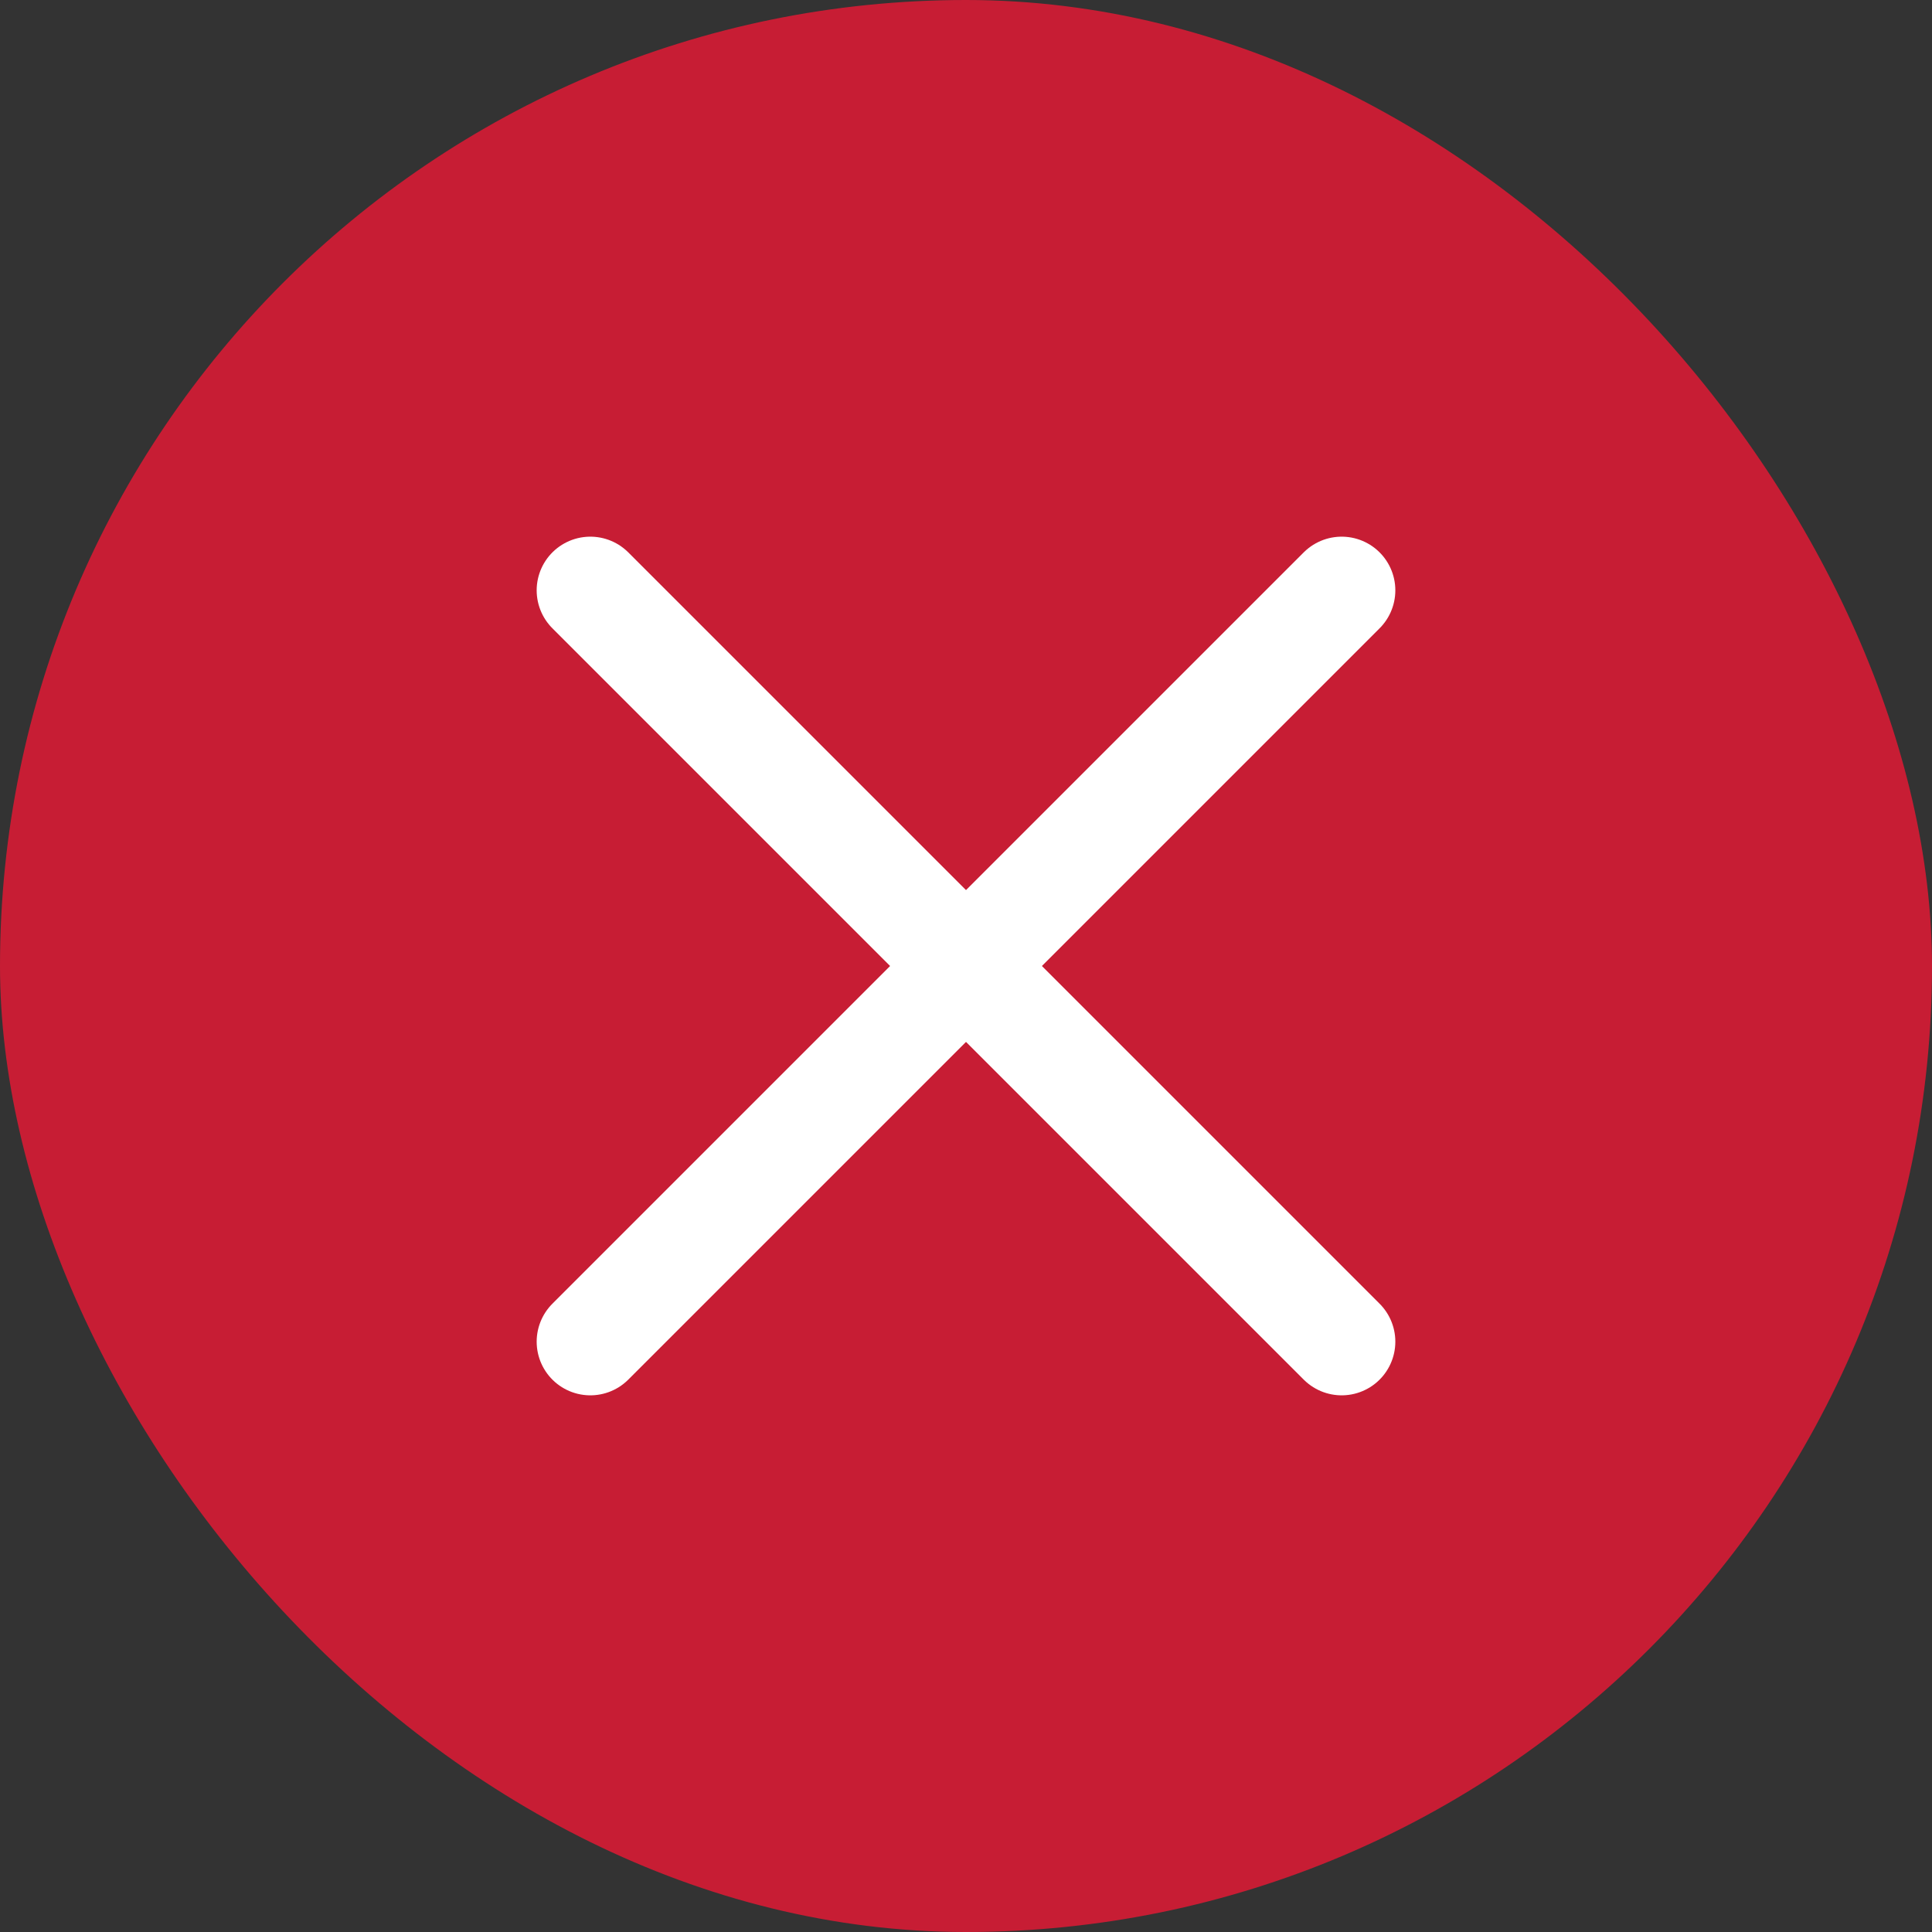<svg width="36" height="36" viewBox="0 0 36 36" fill="none" xmlns="http://www.w3.org/2000/svg">
<rect x="0" y="0" width="36" height="36" fill="#333333" stroke="none"/>
<rect width="36" height="36" rx="18" fill="#C71D34"/>
<path d="M11 11L25 25" stroke="white" stroke-width="2" stroke-linecap="round" stroke-linejoin="round"/>
<path d="M11 25L25 11" stroke="white" stroke-width="2" stroke-linecap="round" stroke-linejoin="round"/>
</svg>
